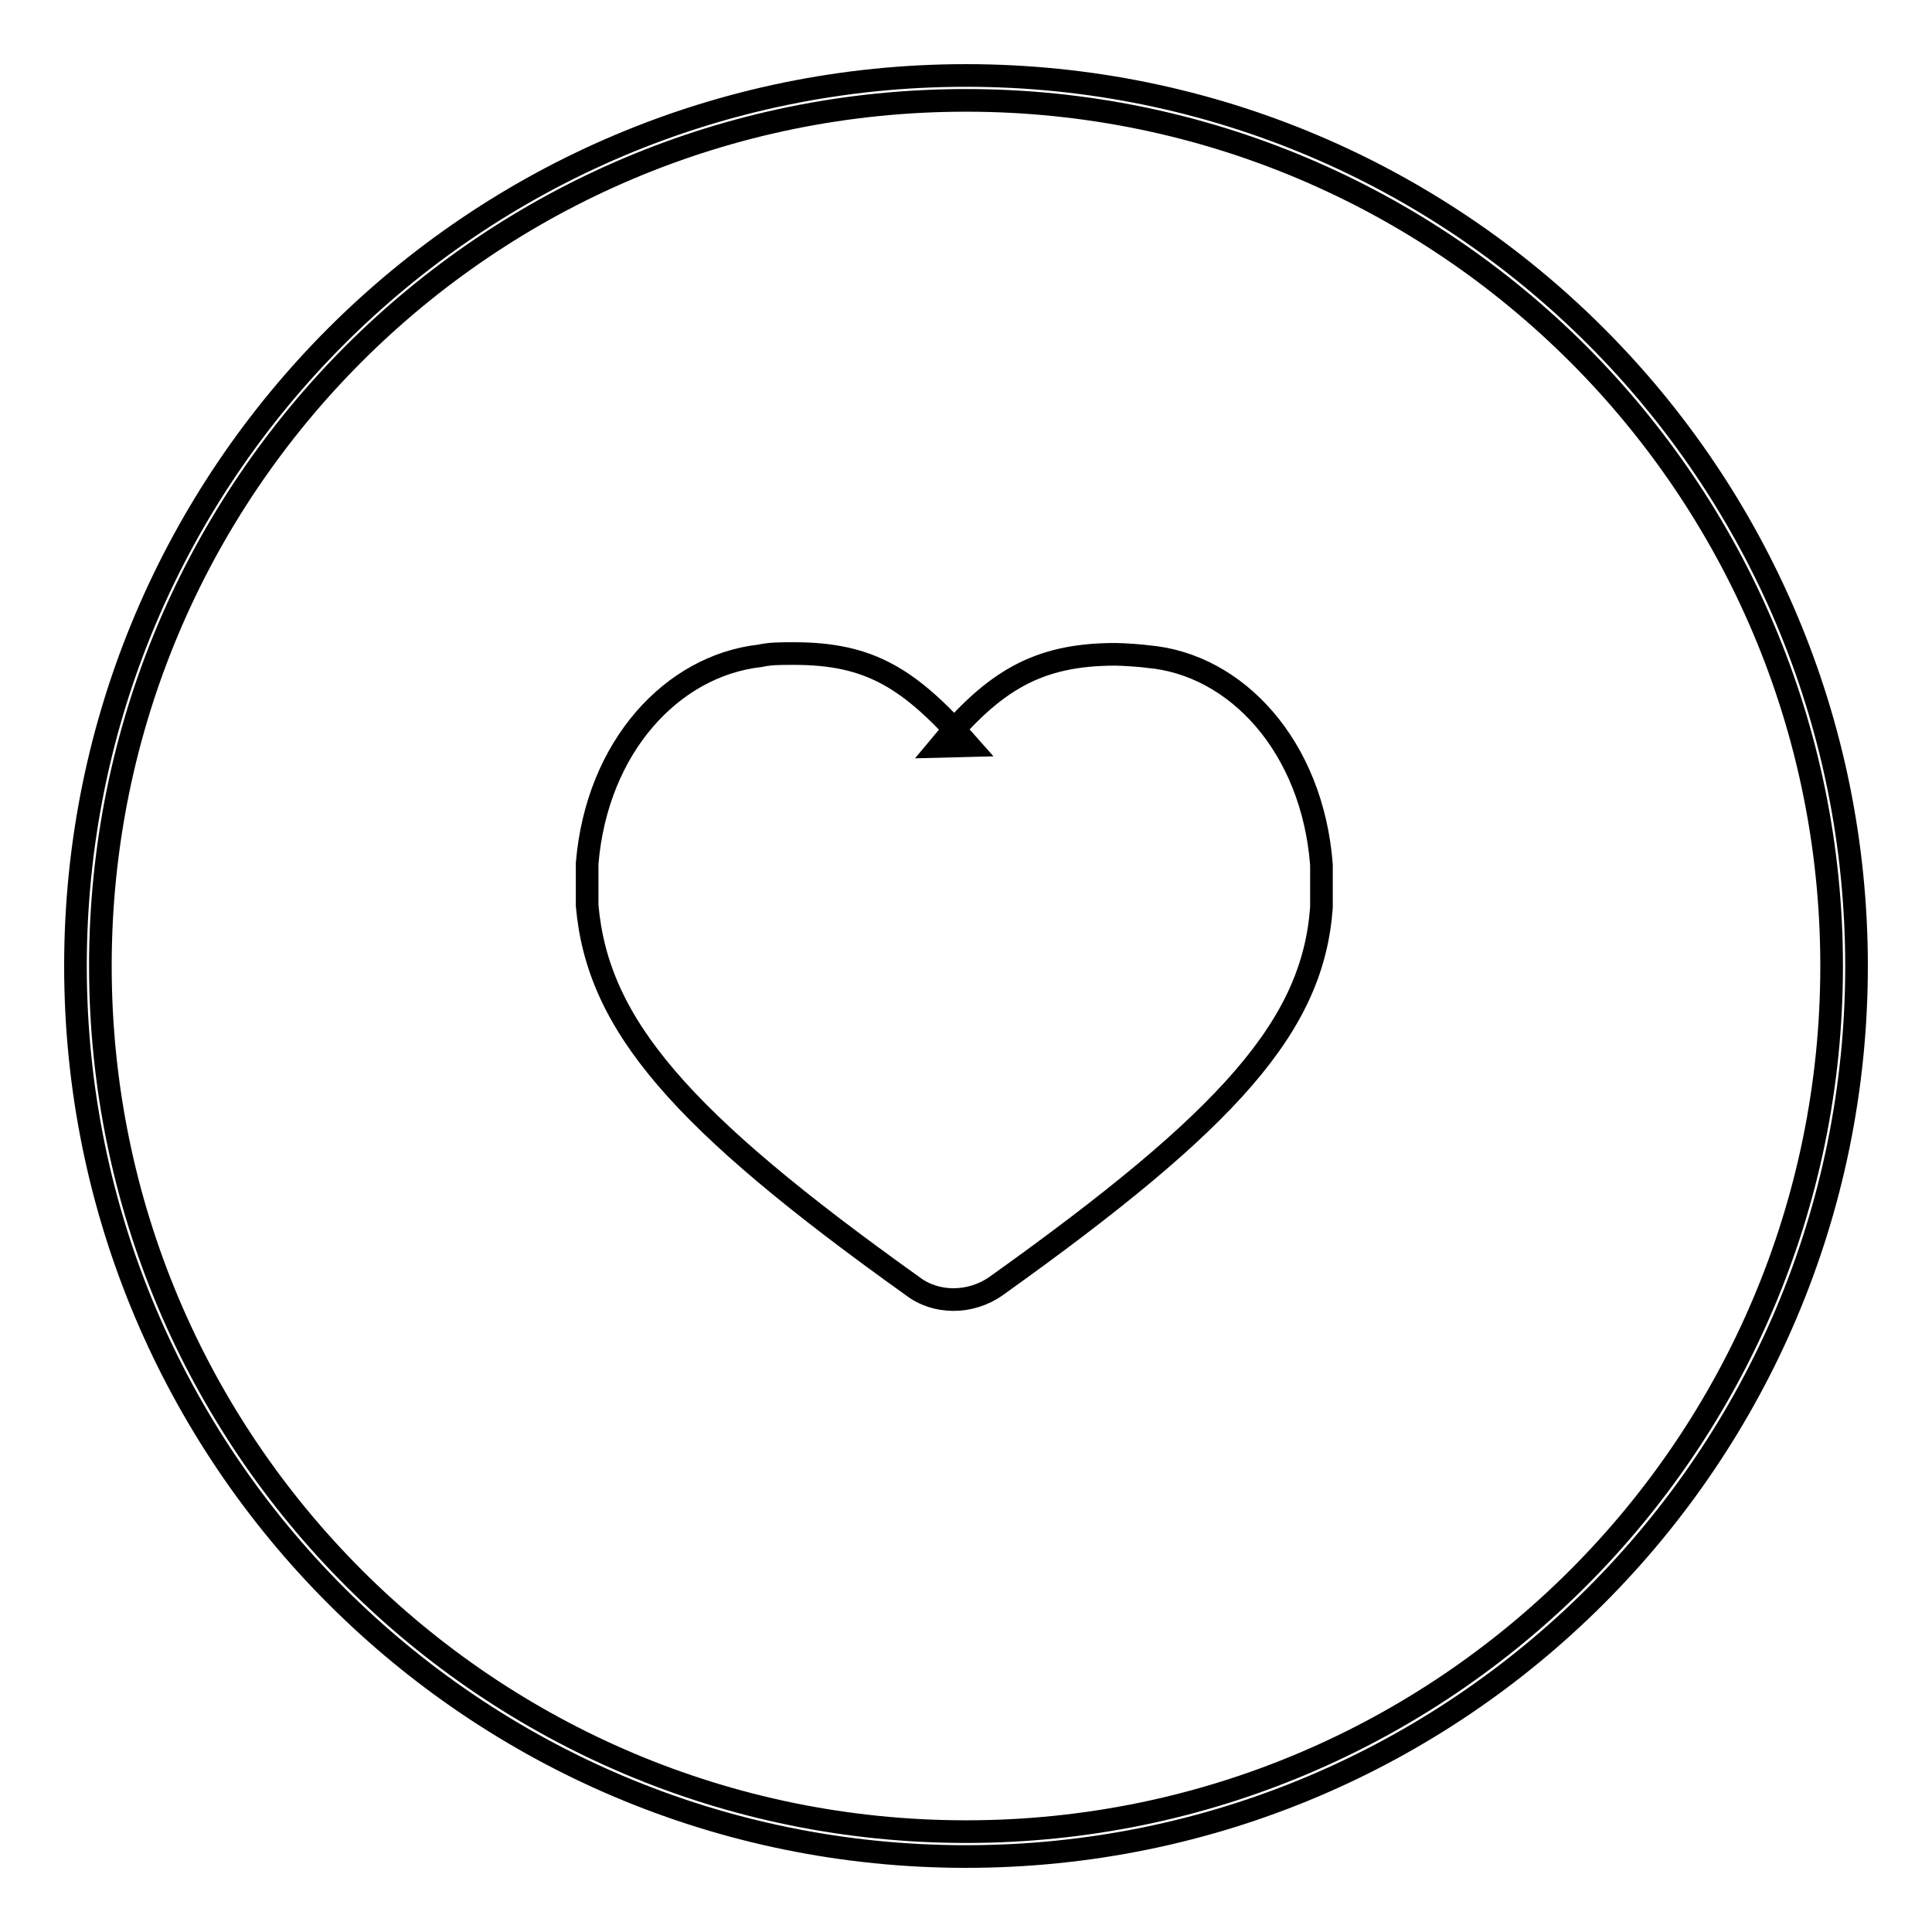 <?xml version="1.0" encoding="utf-8"?>
<!-- Svg Vector Icons : http://www.onlinewebfonts.com/icon -->
<!DOCTYPE svg PUBLIC "-//W3C//DTD SVG 1.1//EN" "http://www.w3.org/Graphics/SVG/1.1/DTD/svg11.dtd">
<svg version="1.1" xmlns="http://www.w3.org/2000/svg" xmlns:xlink="http://www.w3.org/1999/xlink" x="0px" y="0px" viewBox="0 0 256 256" enable-background="new 0 0 256 256" xml:space="preserve">
<g><g><path stroke-width="3" fill-opacity="0" stroke="#000000"  d="M13.3,128c0,63.4,51.4,114.7,114.7,114.7c63.4,0,114.7-51.4,114.7-114.7c0-63.4-51.4-114.7-114.7-114.7C64.6,13.3,13.3,64.6,13.3,128z M124.5,98.9l3.9-0.1c-7.9-9-13.2-12.2-23.2-12.2c-2,0-3.1,0-4.5,0.3c-11.6,1.3-21.6,12-22.9,27.5v5.6c1.4,15.8,12.3,28.4,43.1,50.4c3.1,2.4,7.7,2.4,11.1,0c31.1-22.2,42-34.6,43.1-50.2v-5.6C173.9,98.9,163.8,88,152.1,87c-0.5-0.1-3.3-0.3-4.3-0.3C137.5,86.7,131.7,90.2,124.5,98.9z M10,128C10,62.8,62.8,10,128,10c65.2,0,118,52.8,118,118c0,65.2-52.8,118-118,118C62.8,246,10,193.2,10,128L10,128L10,128z"/></g></g>
</svg>